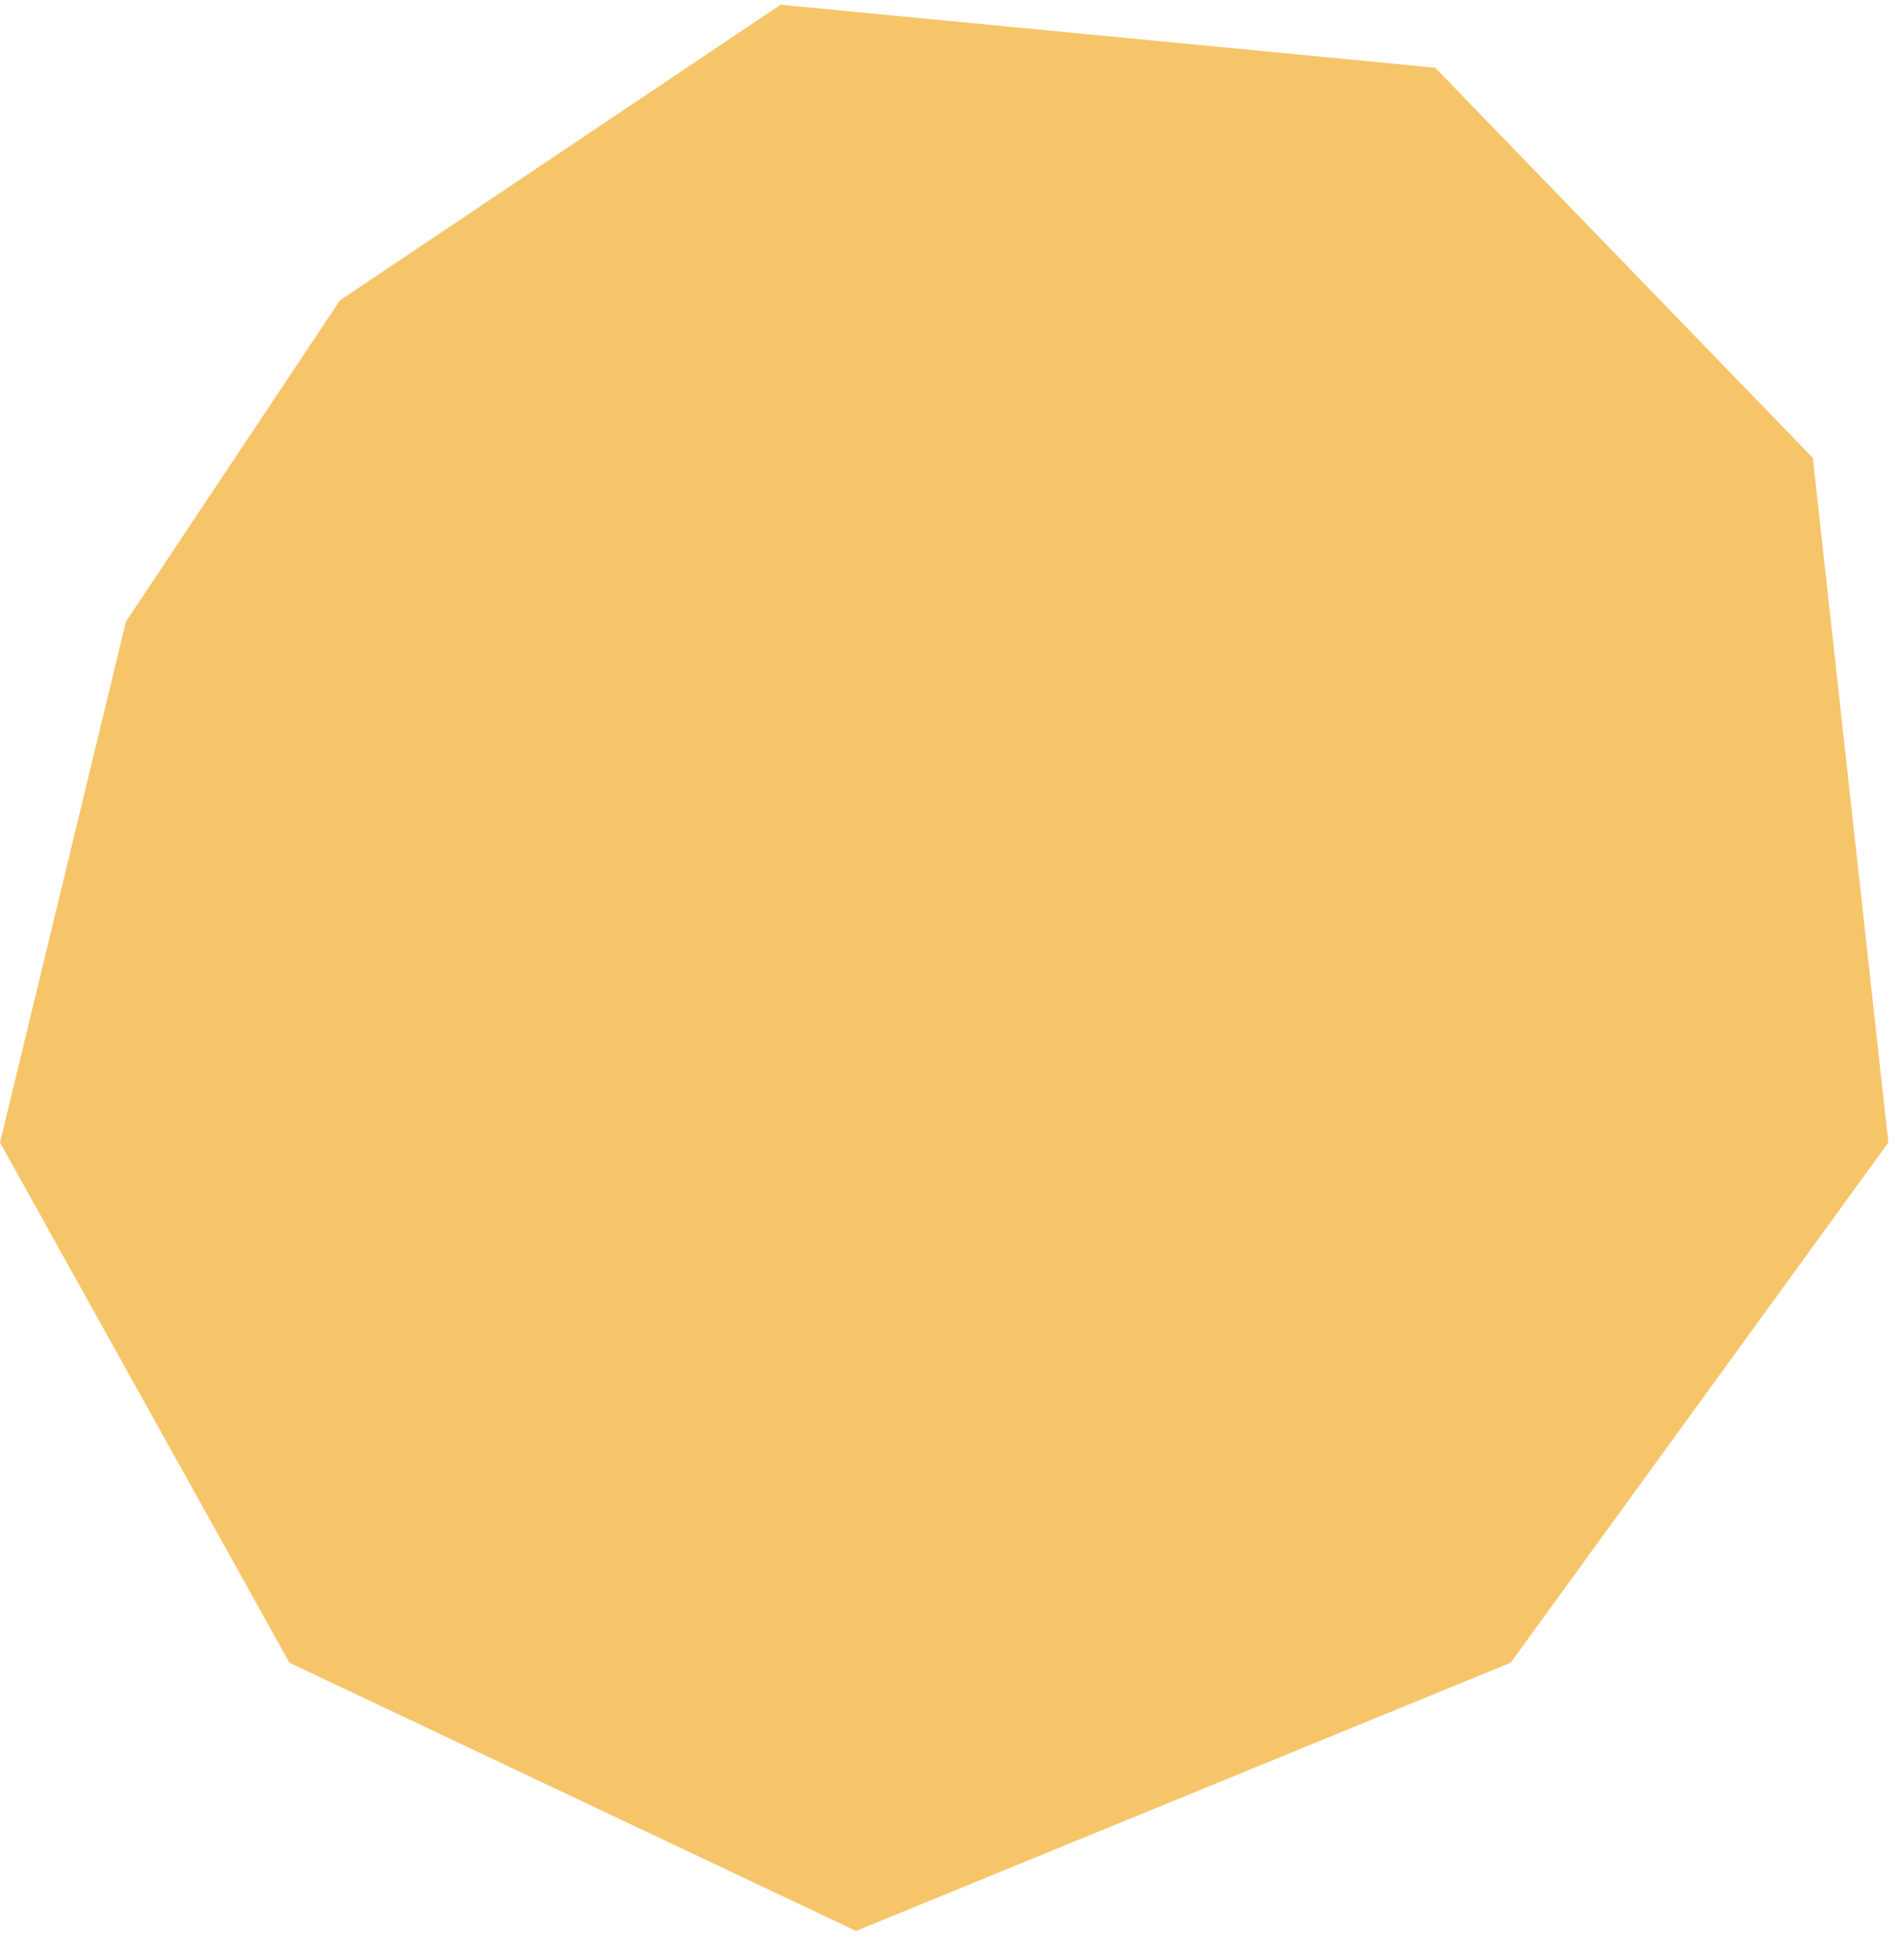 <svg width="33" height="34" viewBox="0 0 33 34" fill="none" xmlns="http://www.w3.org/2000/svg">
<path d="M13.543 0.082L5.897 5.212L2.185 10.784L0 19.822L5.022 28.846L14.852 33.499L26.21 28.846L32.763 19.822L31.453 7.944L24.9 1.174L13.543 0.082Z" fill="#F6C569"/>
</svg>
